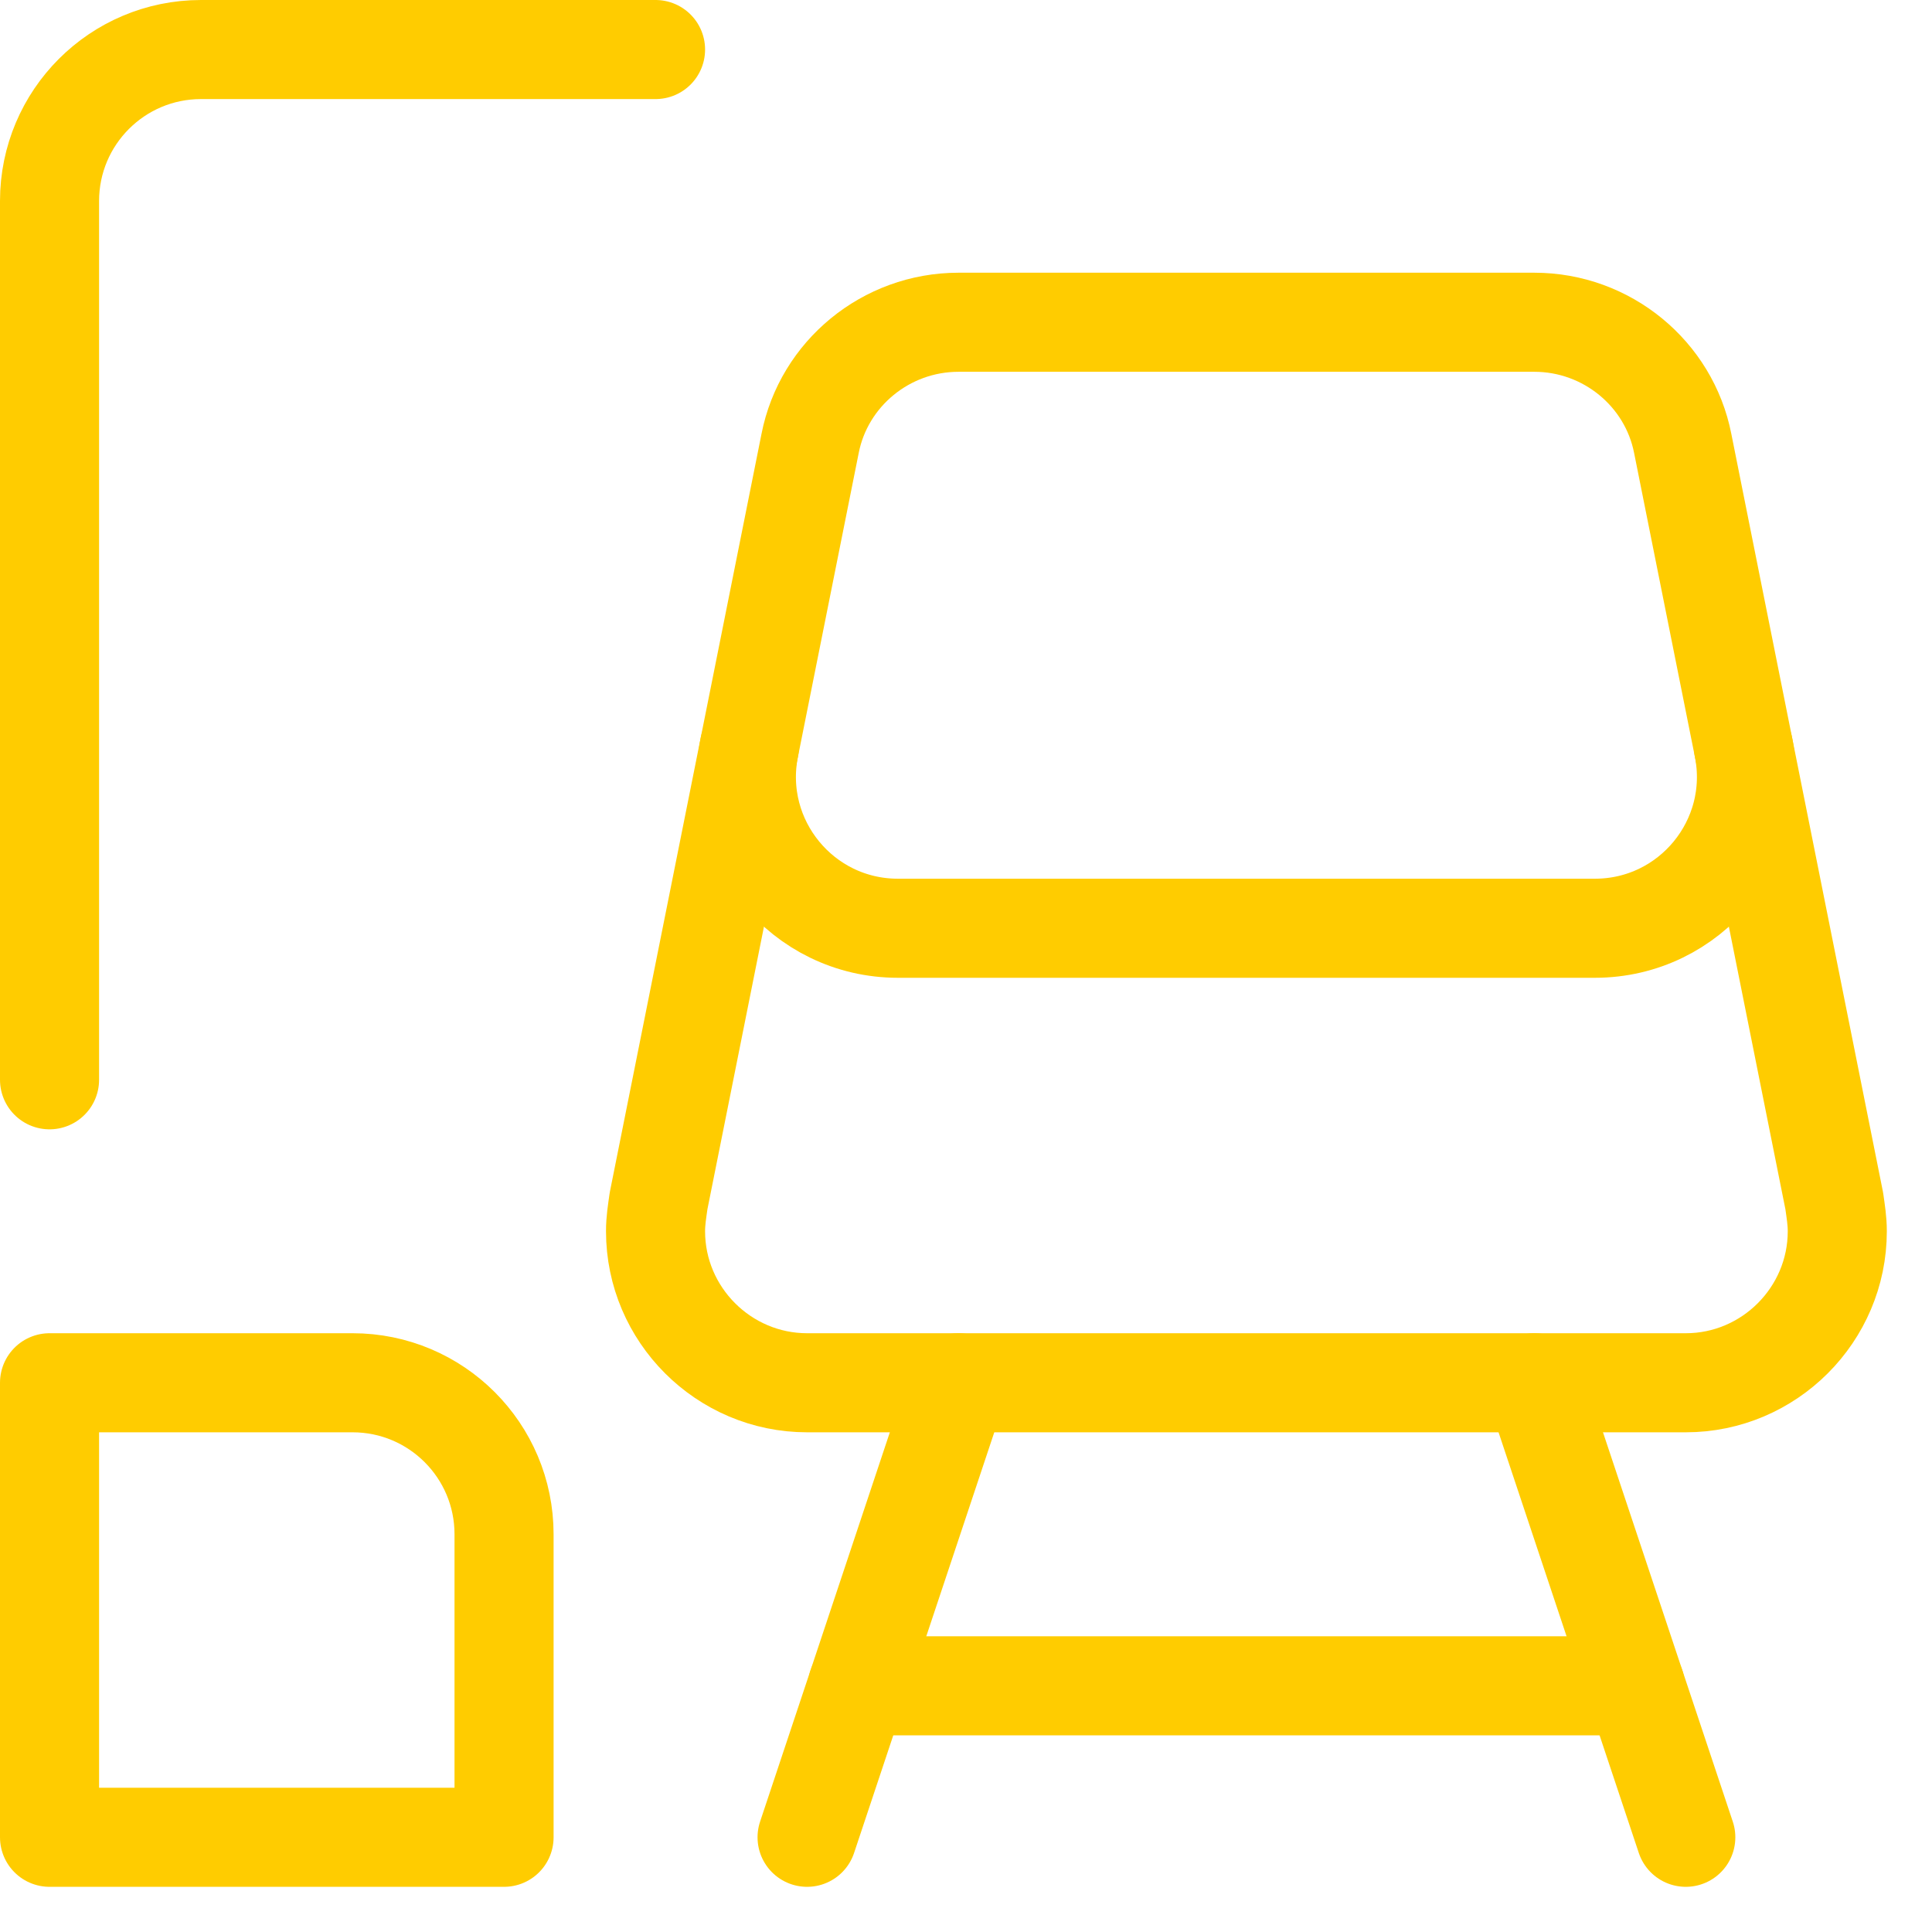 <?xml version="1.0" encoding="UTF-8"?>
<svg xmlns="http://www.w3.org/2000/svg" width="39" height="39" viewBox="0 0 39 39" fill="none">
  <path d="M37.088 24.855C37.088 26.537 35.712 27.913 34.03 27.913H16.292C14.61 27.913 13.233 26.537 13.233 24.855C13.233 24.641 13.264 24.457 13.294 24.243L16.353 8.952C16.628 7.545 17.882 6.505 19.35 6.505H30.971C32.439 6.505 33.693 7.545 33.968 8.952L37.027 24.243C37.057 24.457 37.088 24.641 37.088 24.855Z" stroke="#FFCC00" stroke-width="2" stroke-miterlimit="10" stroke-linecap="round" stroke-linejoin="round"></path>
  <path d="M16.292 37.088L19.35 27.913" stroke="#FFCC00" stroke-width="2" stroke-miterlimit="10" stroke-linecap="round" stroke-linejoin="round"></path>
  <path d="M30.971 27.913L34.03 37.088" stroke="#FFCC00" stroke-width="2" stroke-miterlimit="10" stroke-linecap="round" stroke-linejoin="round"></path>
  <path d="M17.311 34.03H33.01" stroke="#FFCC00" stroke-width="2" stroke-miterlimit="10" stroke-linecap="round" stroke-linejoin="round"></path>
  <path d="M10.175 37.088H1V27.913H7.117C8.806 27.913 10.175 29.282 10.175 30.971V37.088Z" stroke="#FFCC00" stroke-width="2" stroke-miterlimit="10" stroke-linecap="round" stroke-linejoin="round"></path>
  <path d="M1 21.797V4.058C1 2.369 2.369 1 4.058 1H13.233" stroke="#FFCC00" stroke-width="2" stroke-miterlimit="10" stroke-linecap="round" stroke-linejoin="round"></path>
  <path d="M15.127 15.08C14.749 16.973 16.196 18.738 18.126 18.738H32.195C34.125 18.738 35.573 16.973 35.194 15.08" stroke="#FFCC00" stroke-width="2" stroke-miterlimit="10" stroke-linecap="round" stroke-linejoin="round"></path>
</svg>
